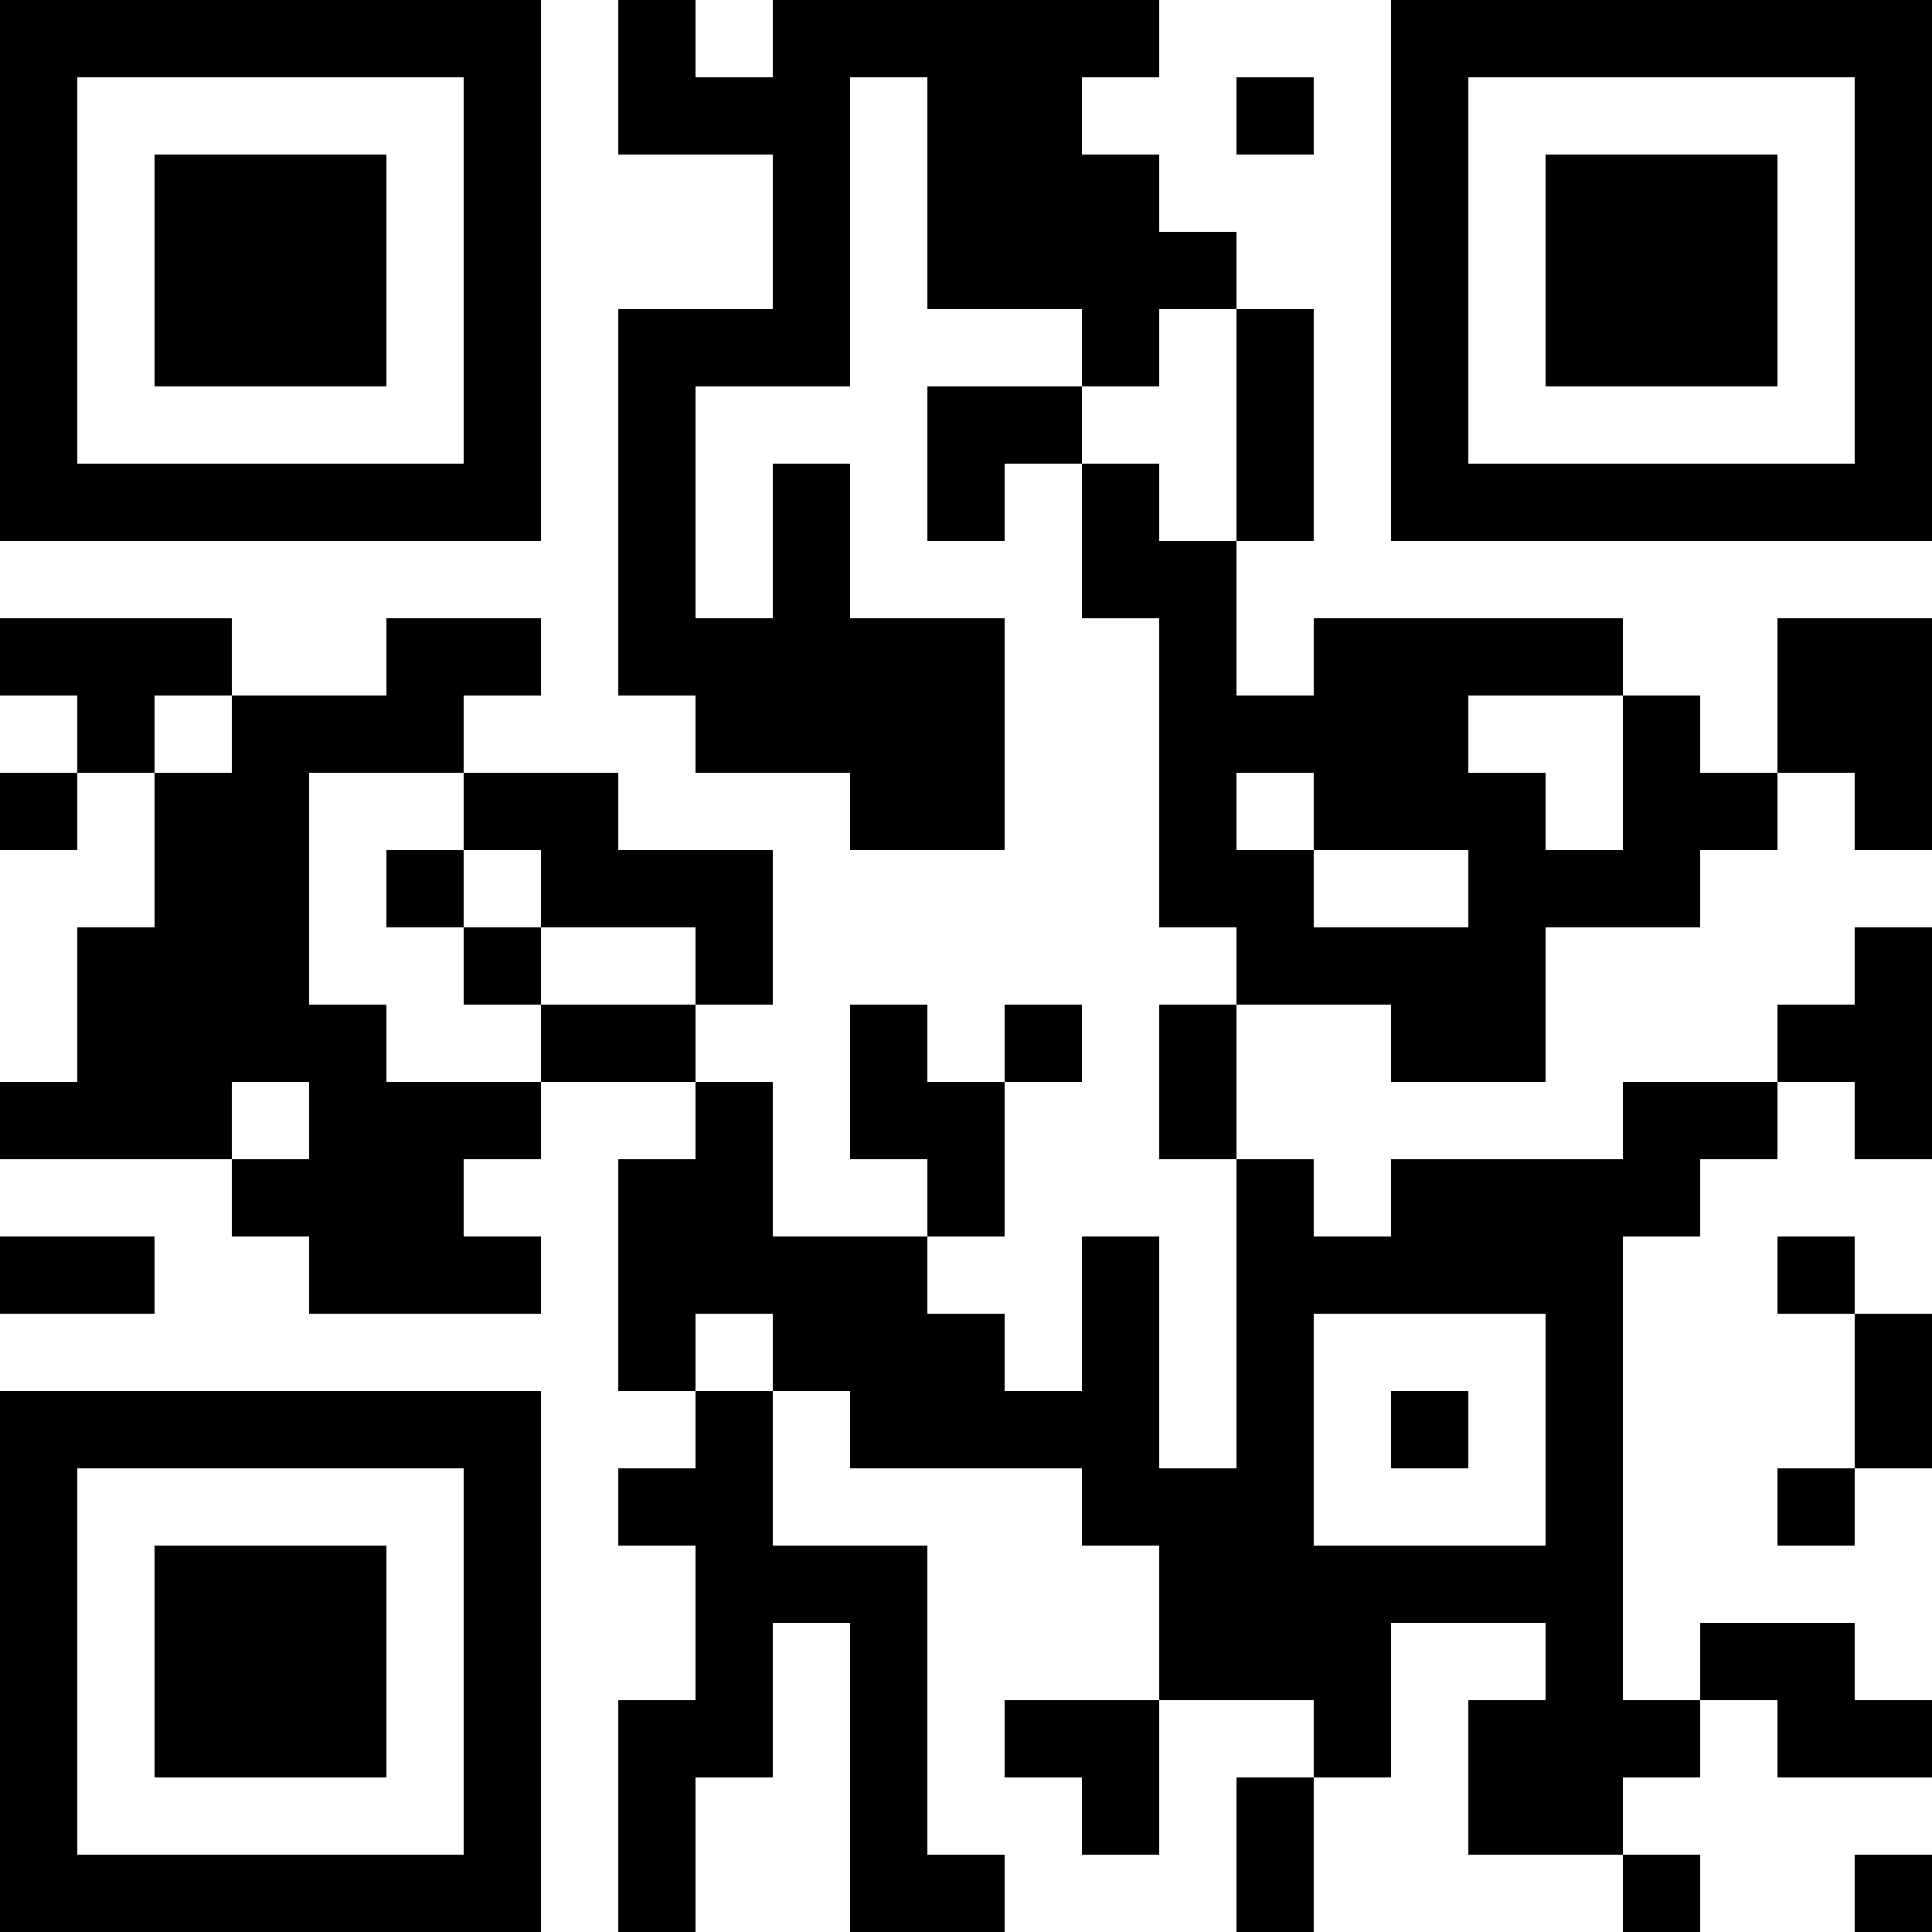 <?xml version="1.0" encoding="UTF-8"?>
<svg xmlns="http://www.w3.org/2000/svg" version="1.1" width="1000" height="1000" viewBox="0 0 1000 1000"><rect x="0" y="0" width="1000" height="1000" fill="#ffffff"/><g transform="scale(40)"><g transform="translate(0,0)"><path fill-rule="evenodd" d="M8 0L8 2L10 2L10 4L8 4L8 9L9 9L9 10L11 10L11 11L13 11L13 8L11 8L11 6L10 6L10 8L9 8L9 5L11 5L11 1L12 1L12 4L14 4L14 5L12 5L12 7L13 7L13 6L14 6L14 8L15 8L15 12L16 12L16 13L15 13L15 15L16 15L16 19L15 19L15 16L14 16L14 18L13 18L13 17L12 17L12 16L13 16L13 14L14 14L14 13L13 13L13 14L12 14L12 13L11 13L11 15L12 15L12 16L10 16L10 14L9 14L9 13L10 13L10 11L8 11L8 10L6 10L6 9L7 9L7 8L5 8L5 9L3 9L3 8L0 8L0 9L1 9L1 10L0 10L0 11L1 11L1 10L2 10L2 12L1 12L1 14L0 14L0 15L3 15L3 16L4 16L4 17L7 17L7 16L6 16L6 15L7 15L7 14L9 14L9 15L8 15L8 18L9 18L9 19L8 19L8 20L9 20L9 22L8 22L8 25L9 25L9 23L10 23L10 21L11 21L11 25L13 25L13 24L12 24L12 20L10 20L10 18L11 18L11 19L14 19L14 20L15 20L15 22L13 22L13 23L14 23L14 24L15 24L15 22L17 22L17 23L16 23L16 25L17 25L17 23L18 23L18 21L20 21L20 22L19 22L19 24L21 24L21 25L22 25L22 24L21 24L21 23L22 23L22 22L23 22L23 23L25 23L25 22L24 22L24 21L22 21L22 22L21 22L21 16L22 16L22 15L23 15L23 14L24 14L24 15L25 15L25 12L24 12L24 13L23 13L23 14L21 14L21 15L18 15L18 16L17 16L17 15L16 15L16 13L18 13L18 14L20 14L20 12L22 12L22 11L23 11L23 10L24 10L24 11L25 11L25 8L23 8L23 10L22 10L22 9L21 9L21 8L17 8L17 9L16 9L16 7L17 7L17 4L16 4L16 3L15 3L15 2L14 2L14 1L15 1L15 0L10 0L10 1L9 1L9 0ZM16 1L16 2L17 2L17 1ZM15 4L15 5L14 5L14 6L15 6L15 7L16 7L16 4ZM2 9L2 10L3 10L3 9ZM19 9L19 10L20 10L20 11L21 11L21 9ZM4 10L4 13L5 13L5 14L7 14L7 13L9 13L9 12L7 12L7 11L6 11L6 10ZM16 10L16 11L17 11L17 12L19 12L19 11L17 11L17 10ZM5 11L5 12L6 12L6 13L7 13L7 12L6 12L6 11ZM3 14L3 15L4 15L4 14ZM0 16L0 17L2 17L2 16ZM23 16L23 17L24 17L24 19L23 19L23 20L24 20L24 19L25 19L25 17L24 17L24 16ZM9 17L9 18L10 18L10 17ZM17 17L17 20L20 20L20 17ZM18 18L18 19L19 19L19 18ZM24 24L24 25L25 25L25 24ZM0 0L0 7L7 7L7 0ZM1 1L1 6L6 6L6 1ZM2 2L2 5L5 5L5 2ZM18 0L18 7L25 7L25 0ZM19 1L19 6L24 6L24 1ZM20 2L20 5L23 5L23 2ZM0 18L0 25L7 25L7 18ZM1 19L1 24L6 24L6 19ZM2 20L2 23L5 23L5 20Z" fill="#000000"/></g></g></svg>
